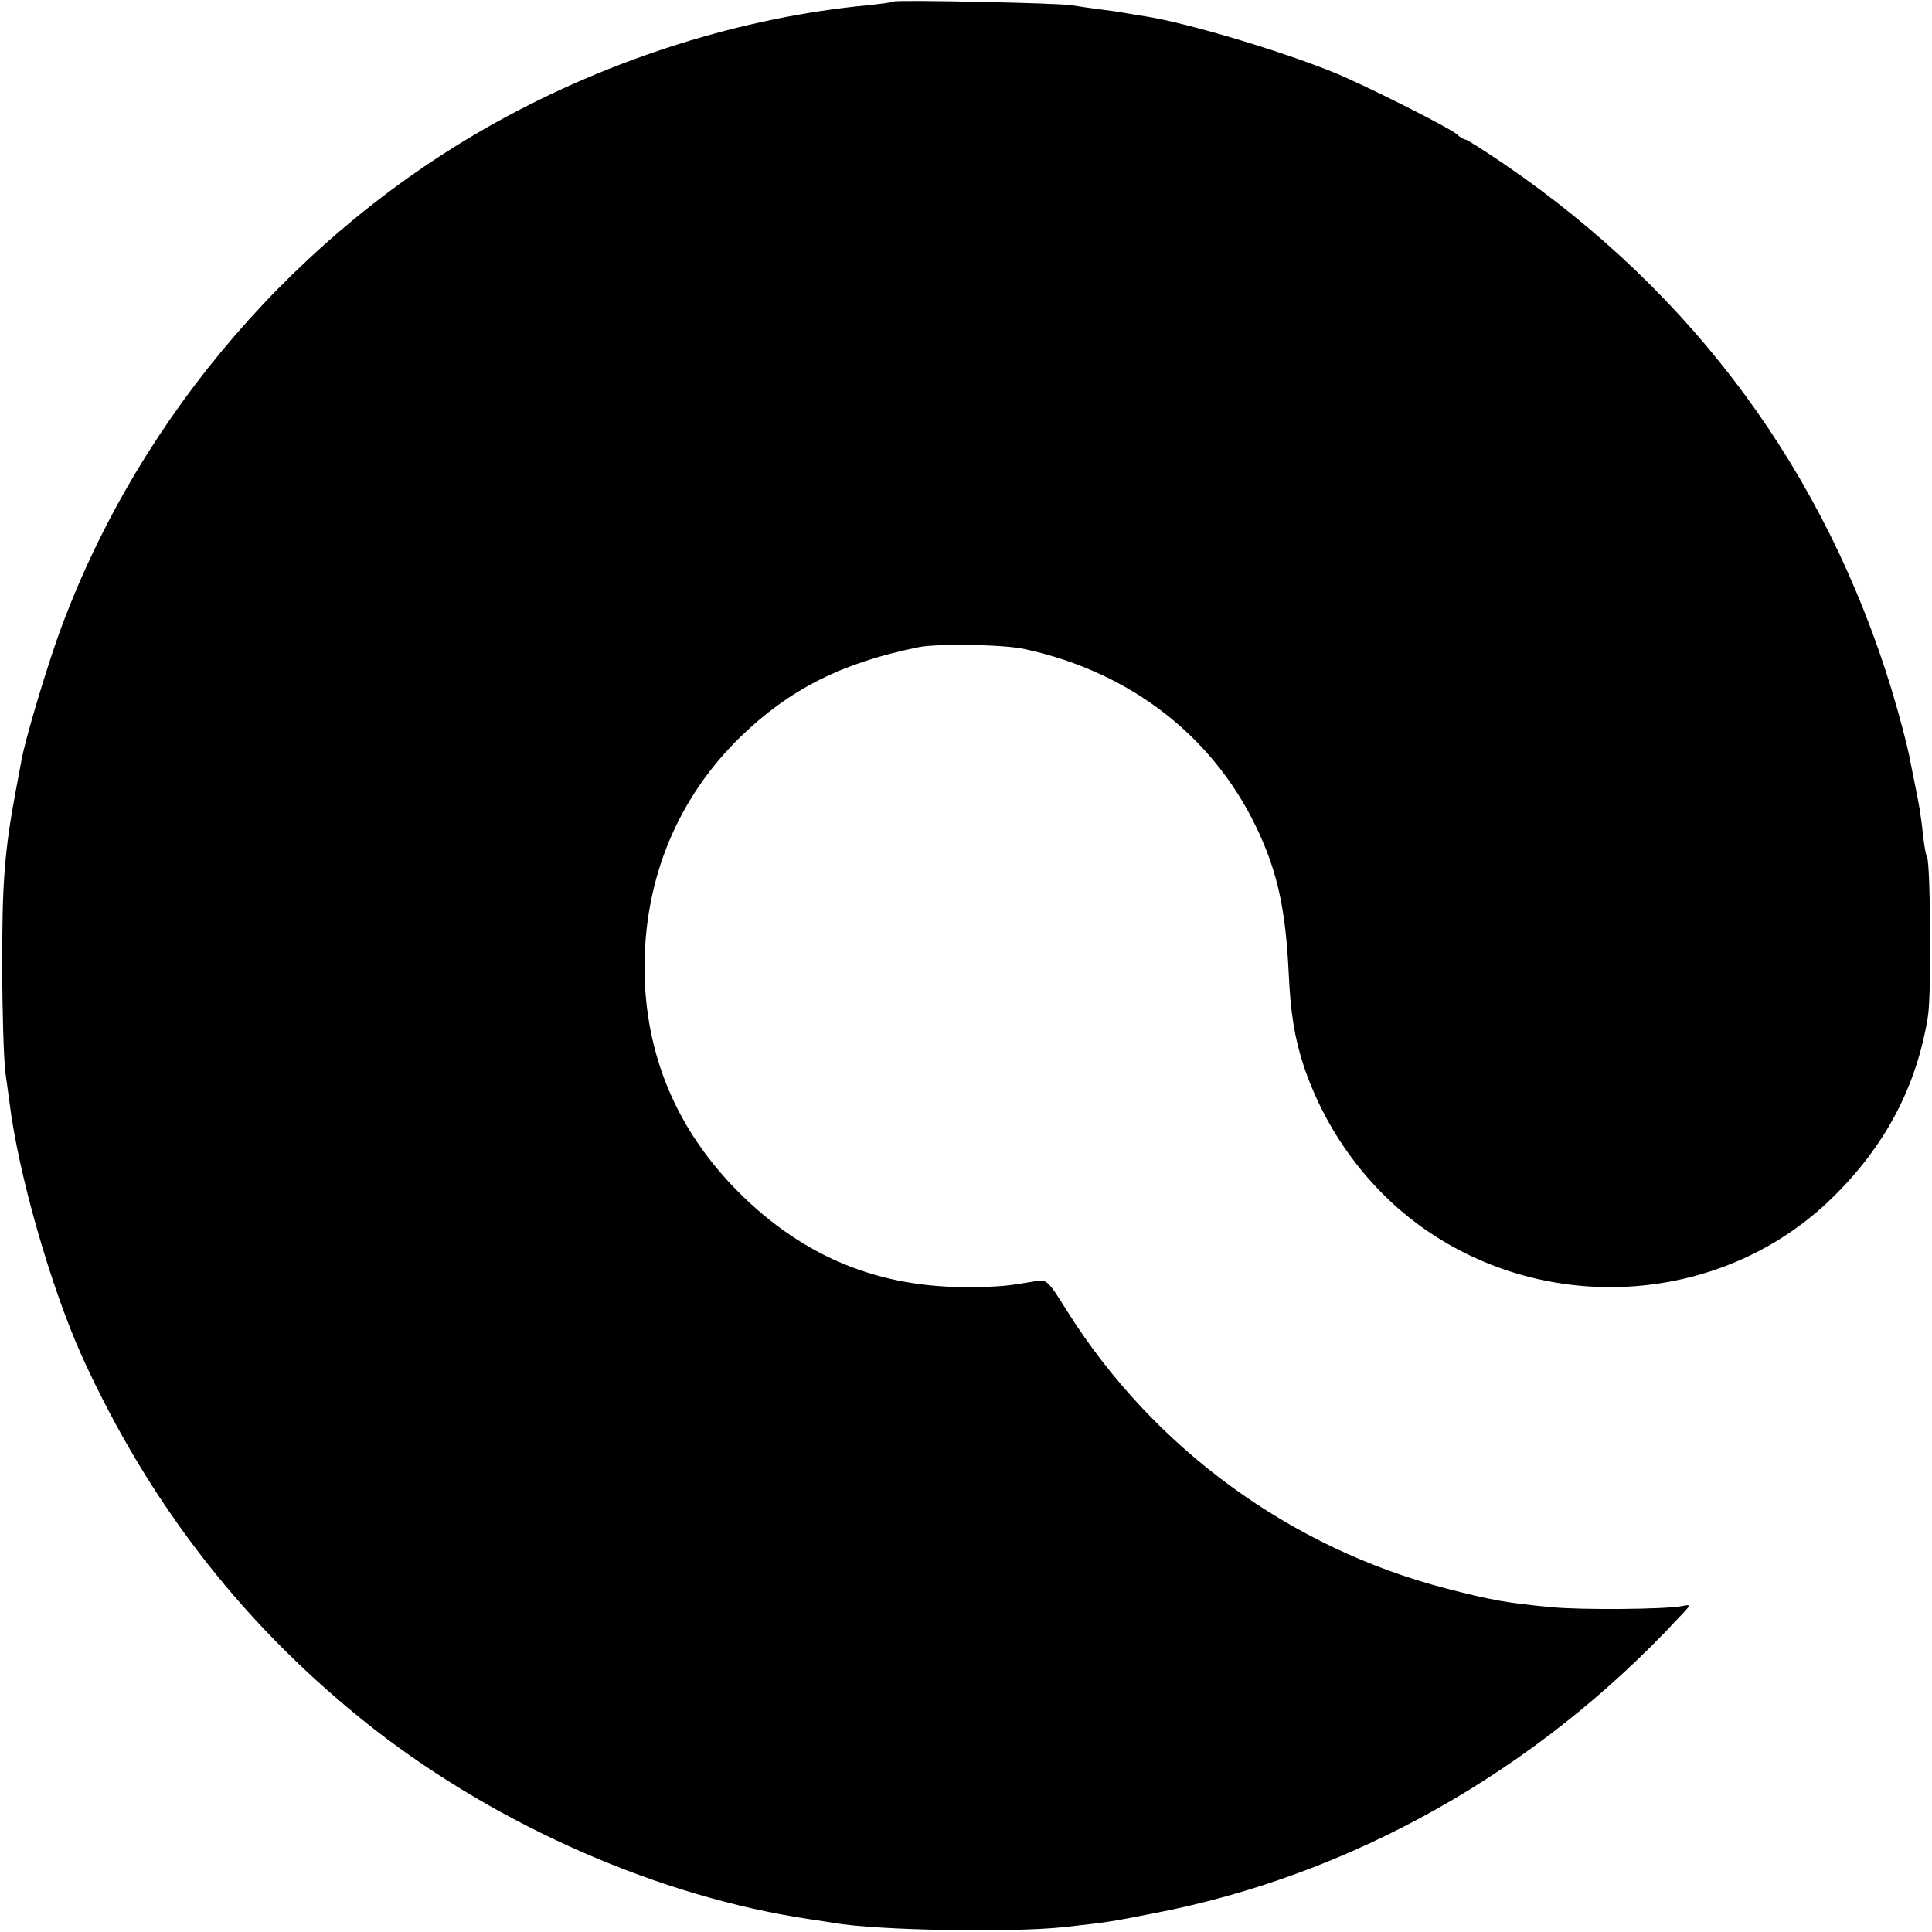 <?xml version="1.0" standalone="no"?>
<!DOCTYPE svg PUBLIC "-//W3C//DTD SVG 20010904//EN"
 "http://www.w3.org/TR/2001/REC-SVG-20010904/DTD/svg10.dtd">
<svg version="1.0" xmlns="http://www.w3.org/2000/svg"
 width="512pt" height="512pt" viewBox="0 0 512 512"
 preserveAspectRatio="xMidYMid meet">
<g transform="translate(0,512) scale(0.1,-0.1)"
fill="#000000" stroke="none">
<path d="M2369 5116 c-2 -2 -34 -6 -70 -10 -330 -31 -680 -141 -984 -310 -523
-290 -941 -774 -1150 -1332 -37 -97 -102 -315 -109 -364 -3 -14 -9 -50 -15
-80 -29 -156 -36 -244 -35 -470 0 -113 4 -234 8 -270 5 -36 10 -72 11 -80 23
-189 109 -489 192 -674 181 -398 436 -723 774 -988 333 -259 758 -445 1154
-504 22 -3 51 -8 65 -10 114 -20 472 -26 610 -11 116 13 118 13 235 36 524
100 1015 376 1394 784 33 34 33 36 10 31 -42 -9 -271 -11 -349 -3 -116 11
-156 18 -276 49 -414 107 -777 372 -1005 734 -54 86 -54 86 -89 80 -71 -12
-87 -14 -170 -15 -240 -2 -439 79 -611 250 -166 166 -250 366 -251 596 0 238
88 450 254 612 131 127 270 197 473 238 50 10 227 7 280 -5 287 -62 510 -239
624 -493 48 -107 68 -202 76 -362 5 -112 16 -176 40 -250 63 -187 188 -349
350 -452 333 -212 775 -169 1052 104 139 136 222 293 252 478 10 57 7 407 -2
423 -3 4 -8 32 -11 62 -6 53 -10 77 -21 130 -3 14 -10 50 -16 80 -6 30 -26
106 -45 169 -176 578 -523 1051 -1026 1395 -53 36 -100 66 -104 66 -4 0 -15 6
-23 14 -20 18 -257 137 -331 166 -142 57 -380 128 -490 146 -14 2 -38 6 -55 9
-16 3 -50 8 -75 11 -25 3 -56 8 -70 10 -29 6 -465 15 -471 10z"/>
</g>
</svg>

